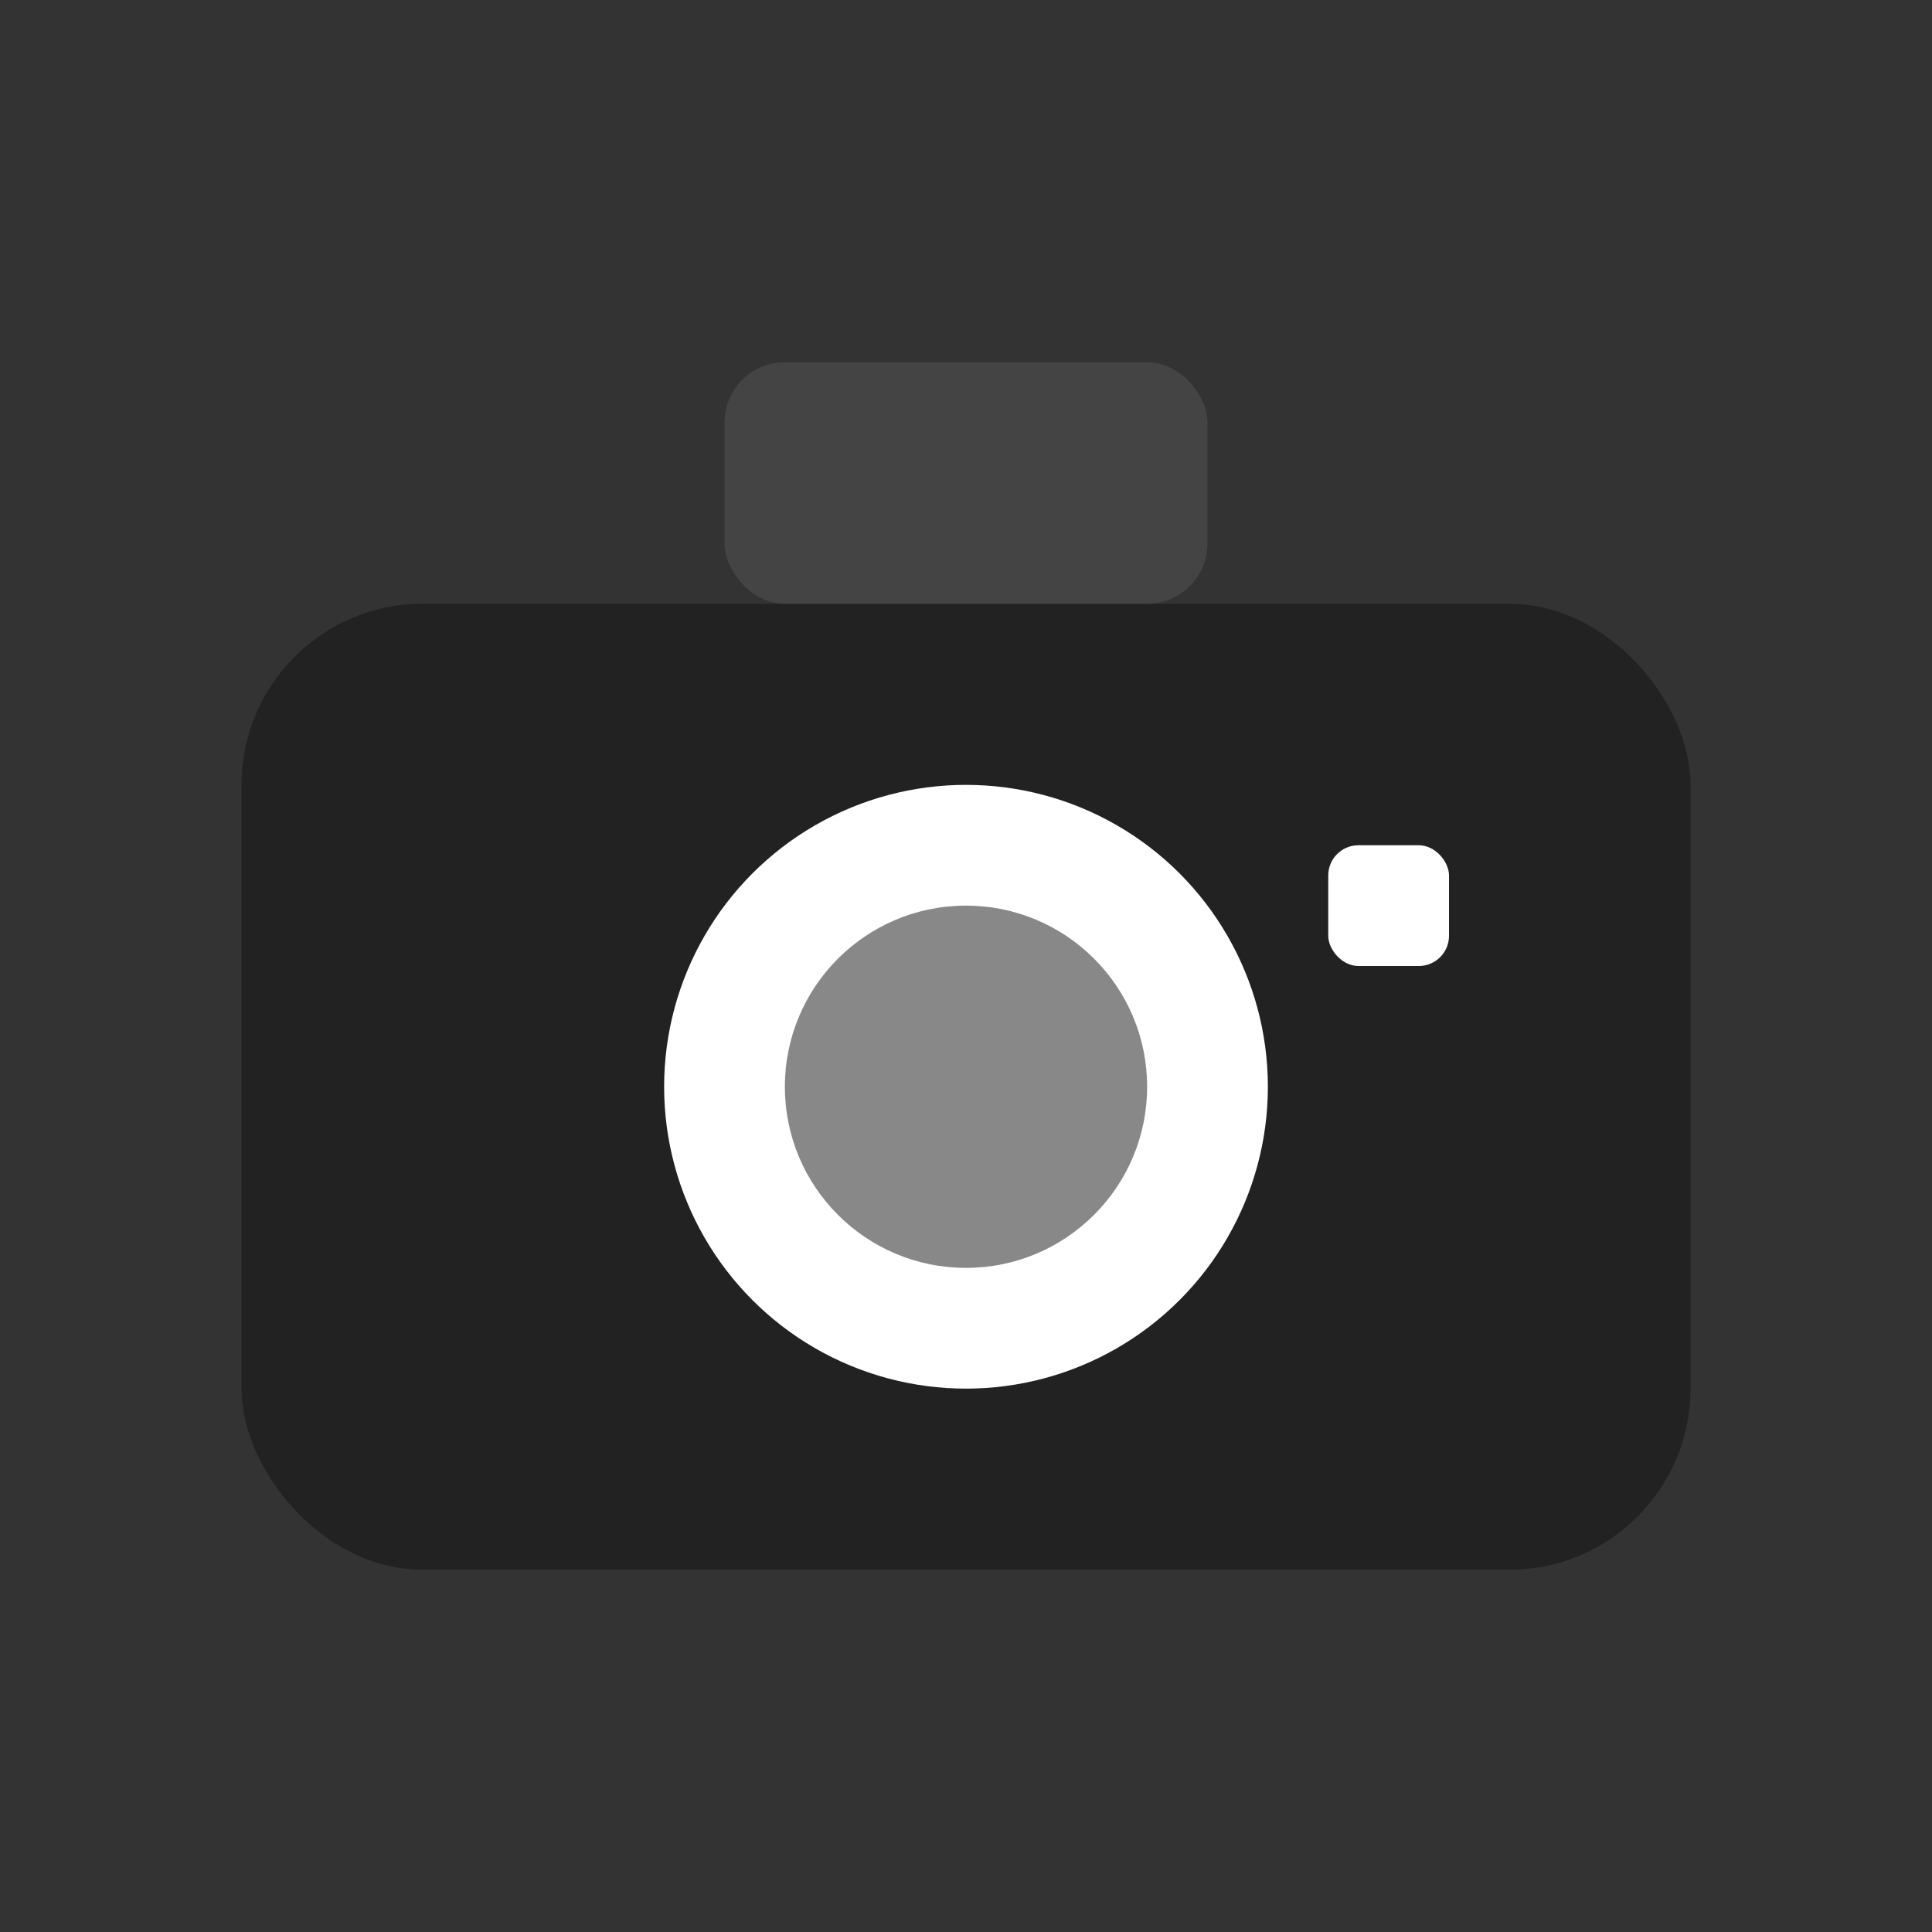 <svg xmlns="http://www.w3.org/2000/svg" viewBox="0 0 64 64" fill="none">
  <rect x="0" y="0" width="64" height="64" fill="#333333" stroke="none"/>
  <rect x="8" y="20" width="48" height="32" rx="6" fill="#222"/>
  <rect x="24" y="12" width="16" height="8" rx="2" fill="#444"/>
  <circle cx="32" cy="36" r="10" fill="#fff"/>
  <circle cx="32" cy="36" r="6" fill="#888"/>
  <rect x="44" y="28" width="4" height="4" rx="1" fill="#fff"/>
</svg> 